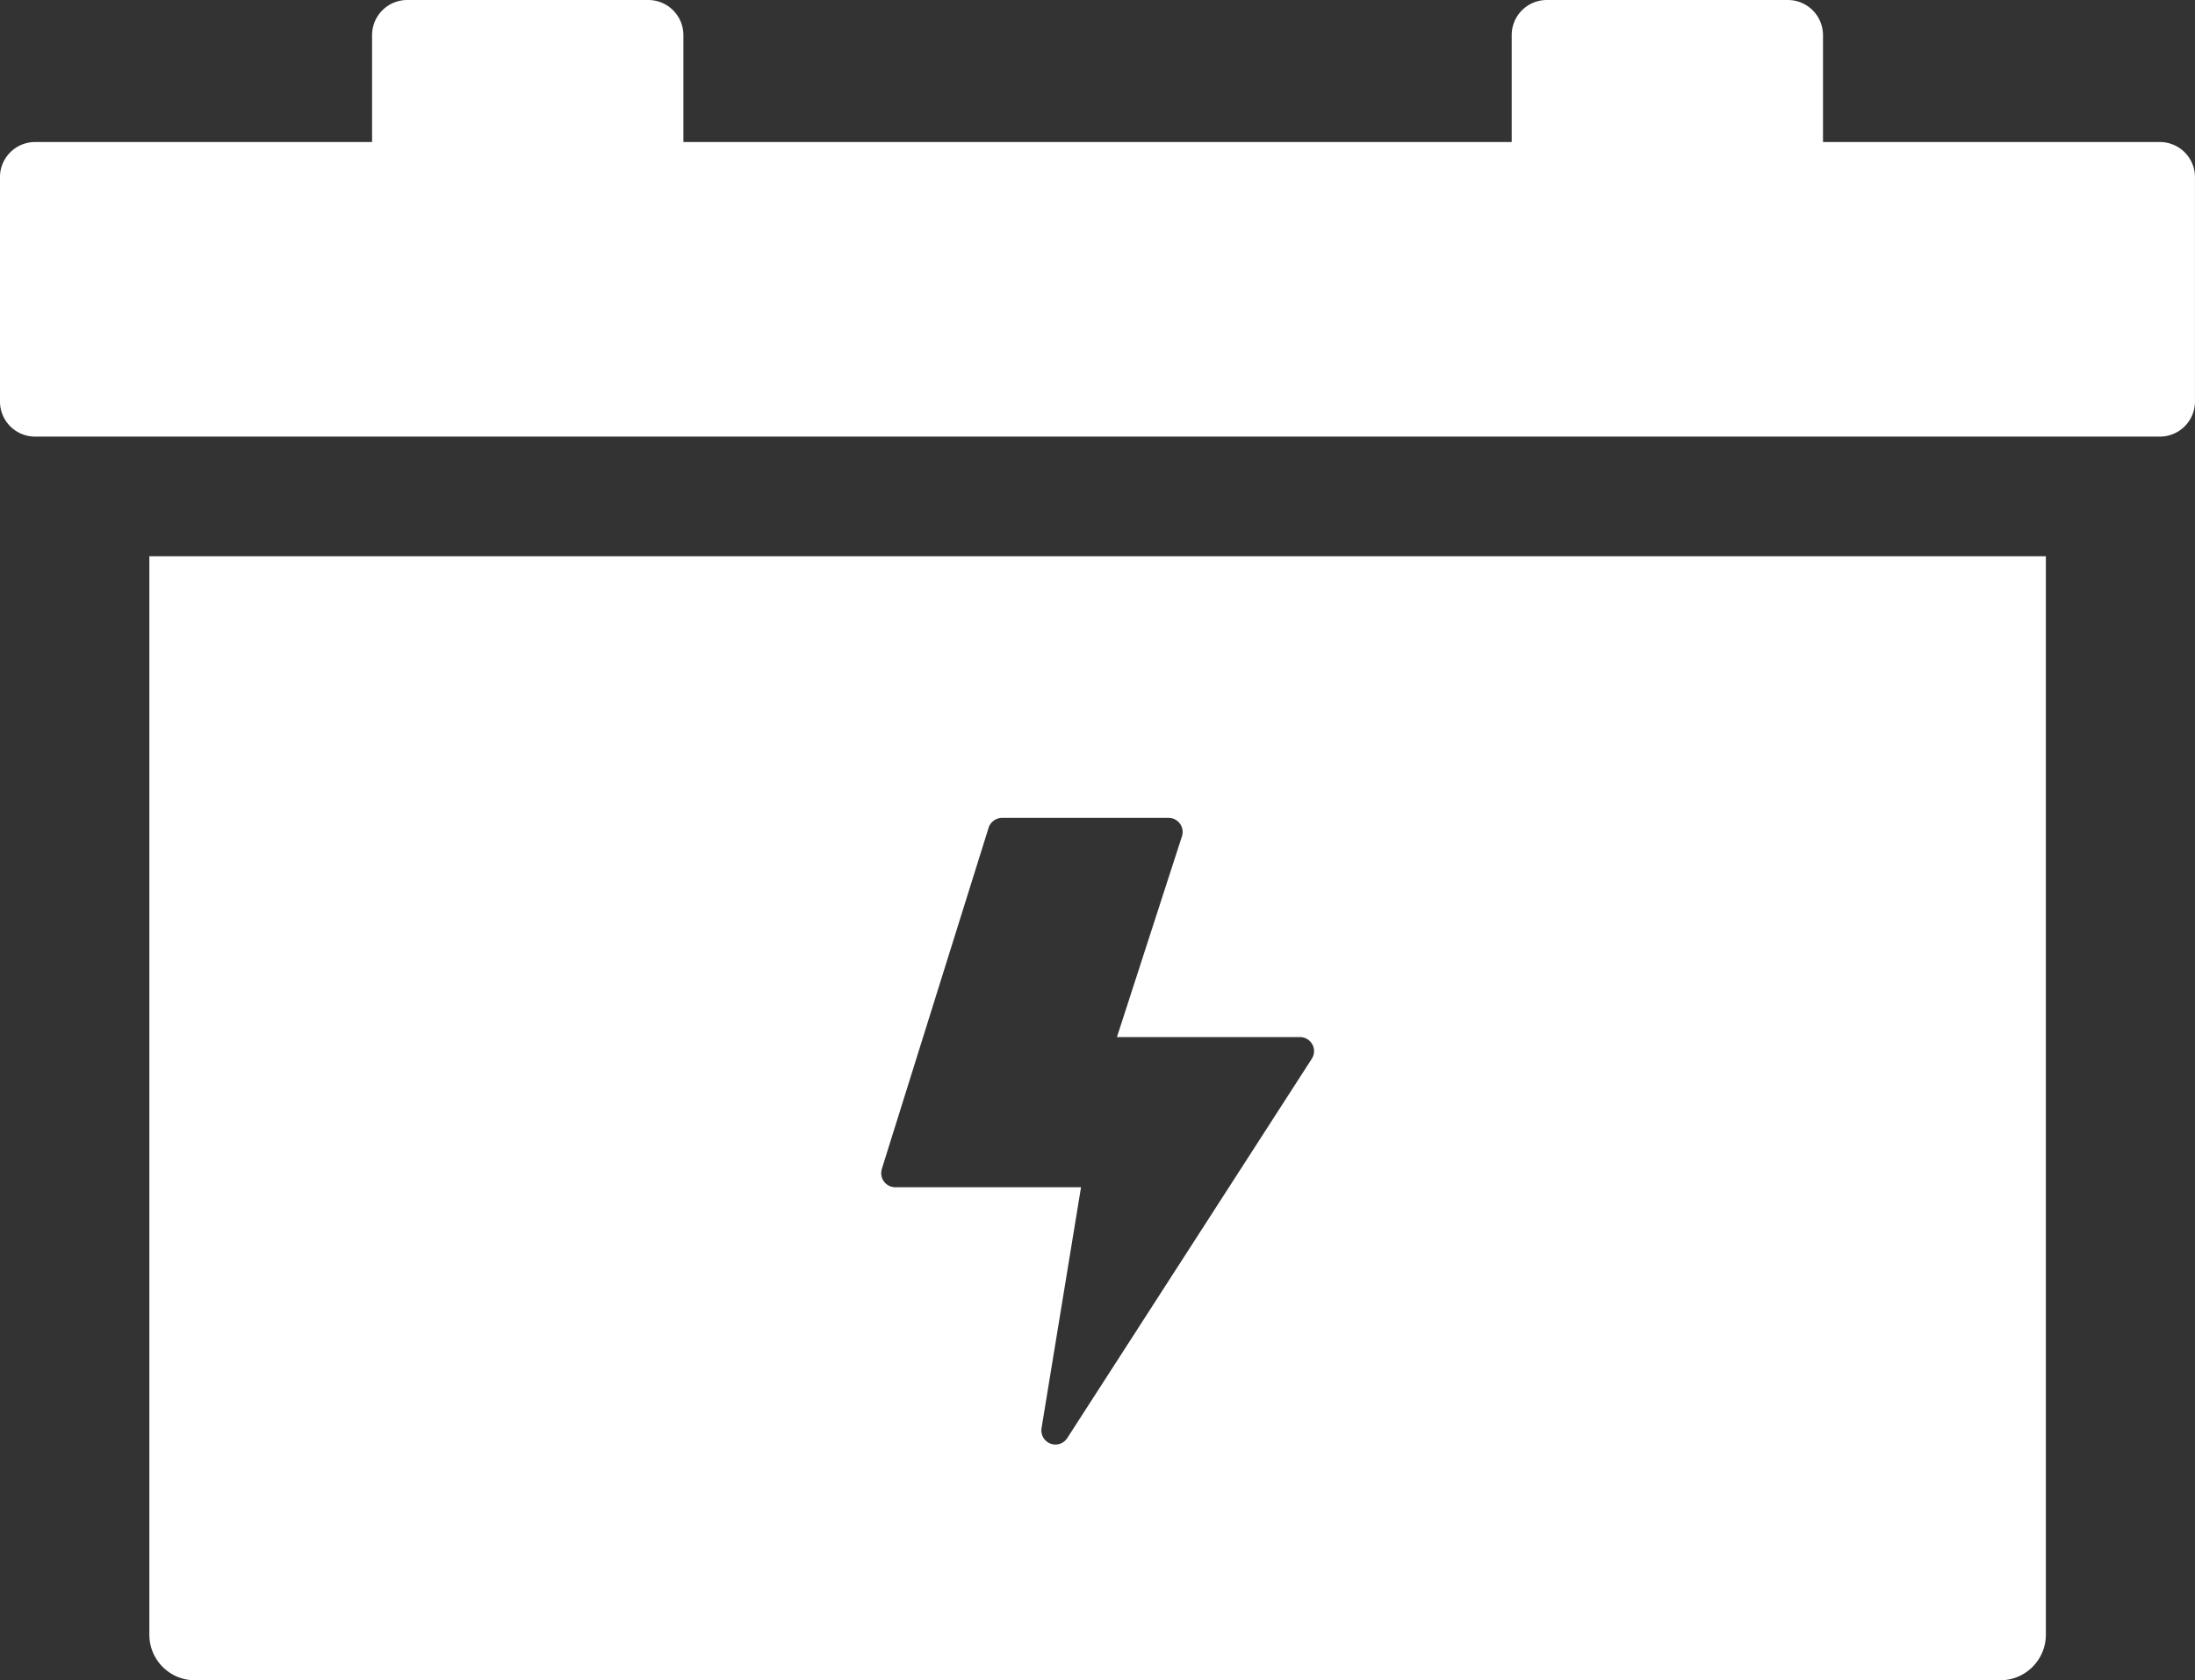 <svg xmlns="http://www.w3.org/2000/svg" width="92.75" height="71.021" viewBox="0 0 92.75 71.021">
  <rect x="0" y="0" width="92.75" height="71.021" fill="#333333" stroke="none"/>
  <g id="Group_693" data-name="Group 693" transform="translate(-6489.669 -2195.843)">
    <path id="Path_739" data-name="Path 739" d="M6580.939,2201.846H6566.7v-4.517a1.486,1.486,0,0,0-1.486-1.486h-10.183a1.484,1.484,0,0,0-1.485,1.486v4.517h-35v-4.517a1.485,1.485,0,0,0-1.485-1.486h-10.184a1.486,1.486,0,0,0-1.486,1.486v4.517h-14.238a1.485,1.485,0,0,0-1.485,1.486v9.479a1.484,1.484,0,0,0,1.485,1.486h89.781a1.484,1.484,0,0,0,1.484-1.486v-9.479a1.485,1.485,0,0,0-1.485-1.486Zm0,0" fill="#fff"/>
    <path id="Path_740" data-name="Path 740" d="M6495.98,2264.938a1.925,1.925,0,0,0,1.926,1.926h76.285a1.927,1.927,0,0,0,1.926-1.926v-45.583H6495.98Zm30.95-19.685,4.513-14.424a.6.6,0,0,1,.567-.416h7.038a.594.594,0,0,1,.565.777l-2.748,8.488h7.735a.594.594,0,0,1,.5.915l-10.335,16.035a.591.591,0,0,1-.5.272.58.58,0,0,1-.213-.04.6.6,0,0,1-.373-.65l1.669-10.186H6527.5a.592.592,0,0,1-.567-.771Zm0,0" fill="#fff"/>
  </g>
</svg>

